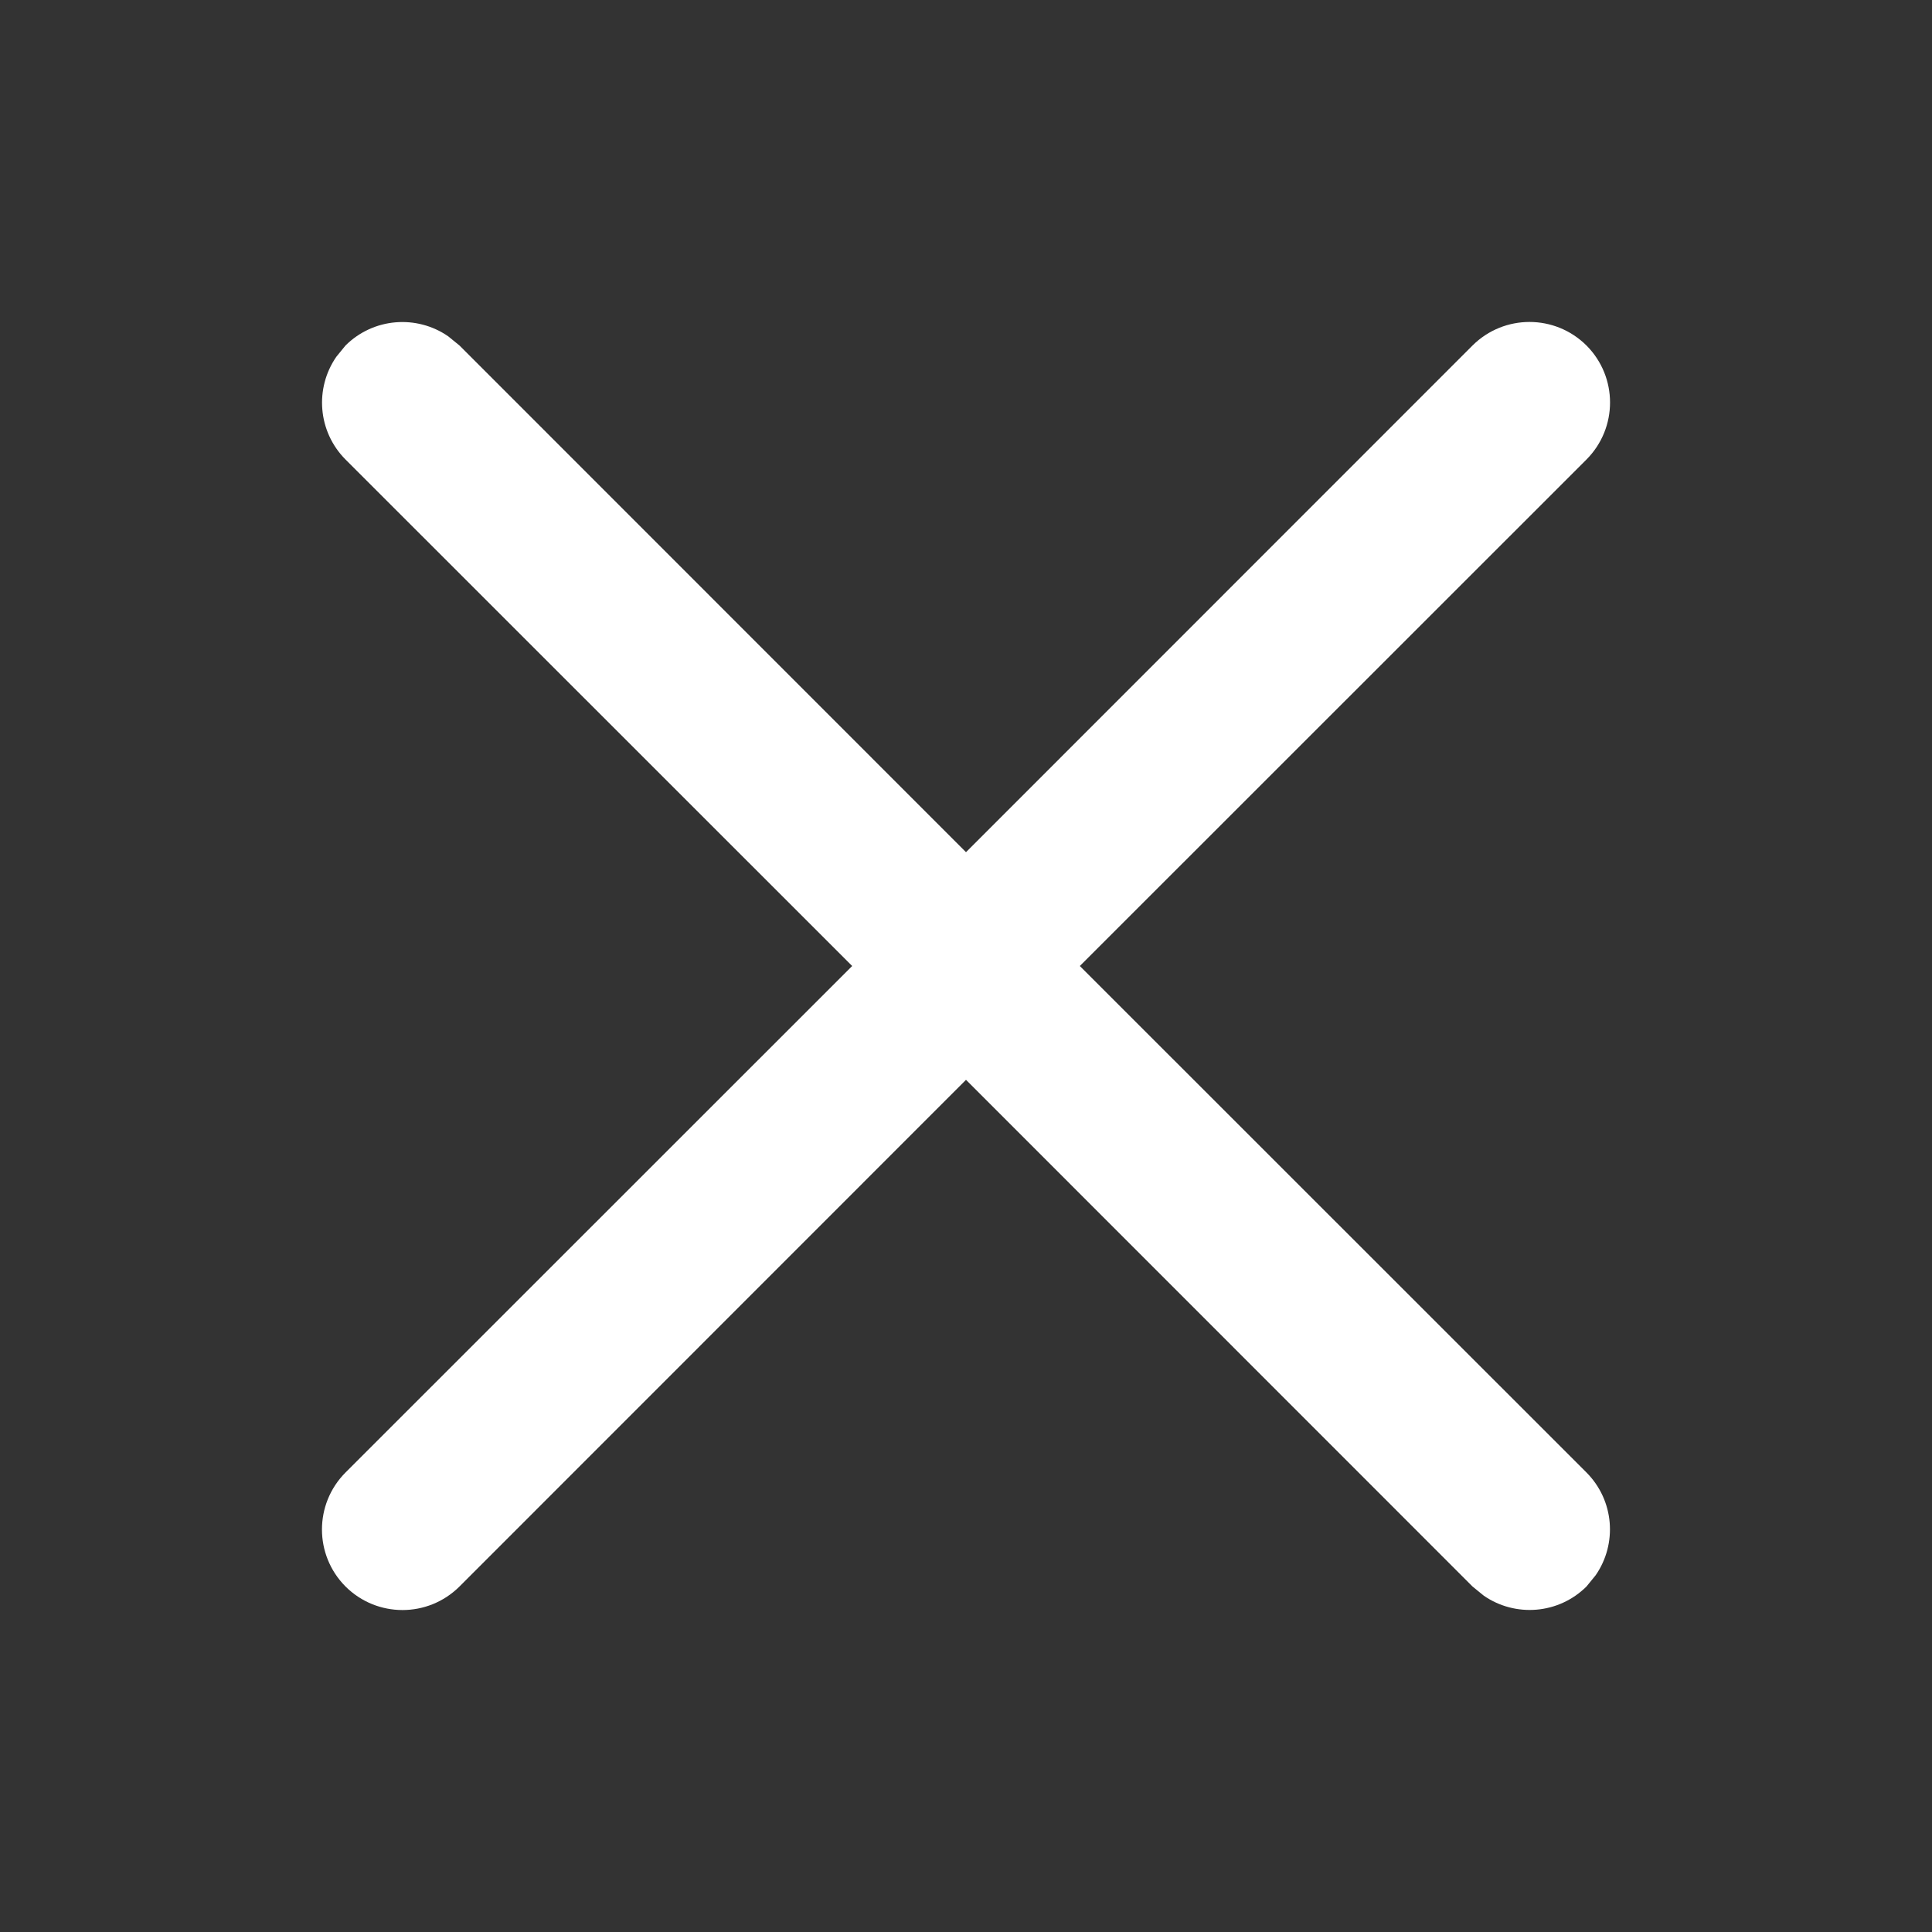 <svg viewBox="0 0 12 12" version="1.1" xmlns="http://www.w3.org/2000/svg" aria-hidden="true">
    <rect x="0" y="0" width="12" height="12" fill="#333333" stroke="none"/>
    <g stroke="none" stroke-width="1" fill="#fff" fill-rule="evenodd">
        <g fill="#fff" fill-rule="nonzero">
            <path
                d="M2.089,2.216 L2.146,2.146 C2.32,1.973 2.589,1.954 2.784,2.089 L2.854,2.146 L6,5.293 L9.146,2.146 C9.342,1.951 9.658,1.951 9.854,2.146 C10.049,2.342 10.049,2.658 9.854,2.854 L6.707,6 L9.854,9.146 C10.027,9.32 10.046,9.589 9.911,9.784 L9.854,9.854 C9.68,10.027 9.411,10.046 9.216,9.911 L9.146,9.854 L6,6.707 L2.854,9.854 C2.658,10.049 2.342,10.049 2.146,9.854 C1.951,9.658 1.951,9.342 2.146,9.146 L5.293,6 L2.146,2.854 C1.973,2.68 1.954,2.411 2.089,2.216 L2.146,2.146 L2.089,2.216 Z">
            </path>
        </g>
    </g>
</svg>